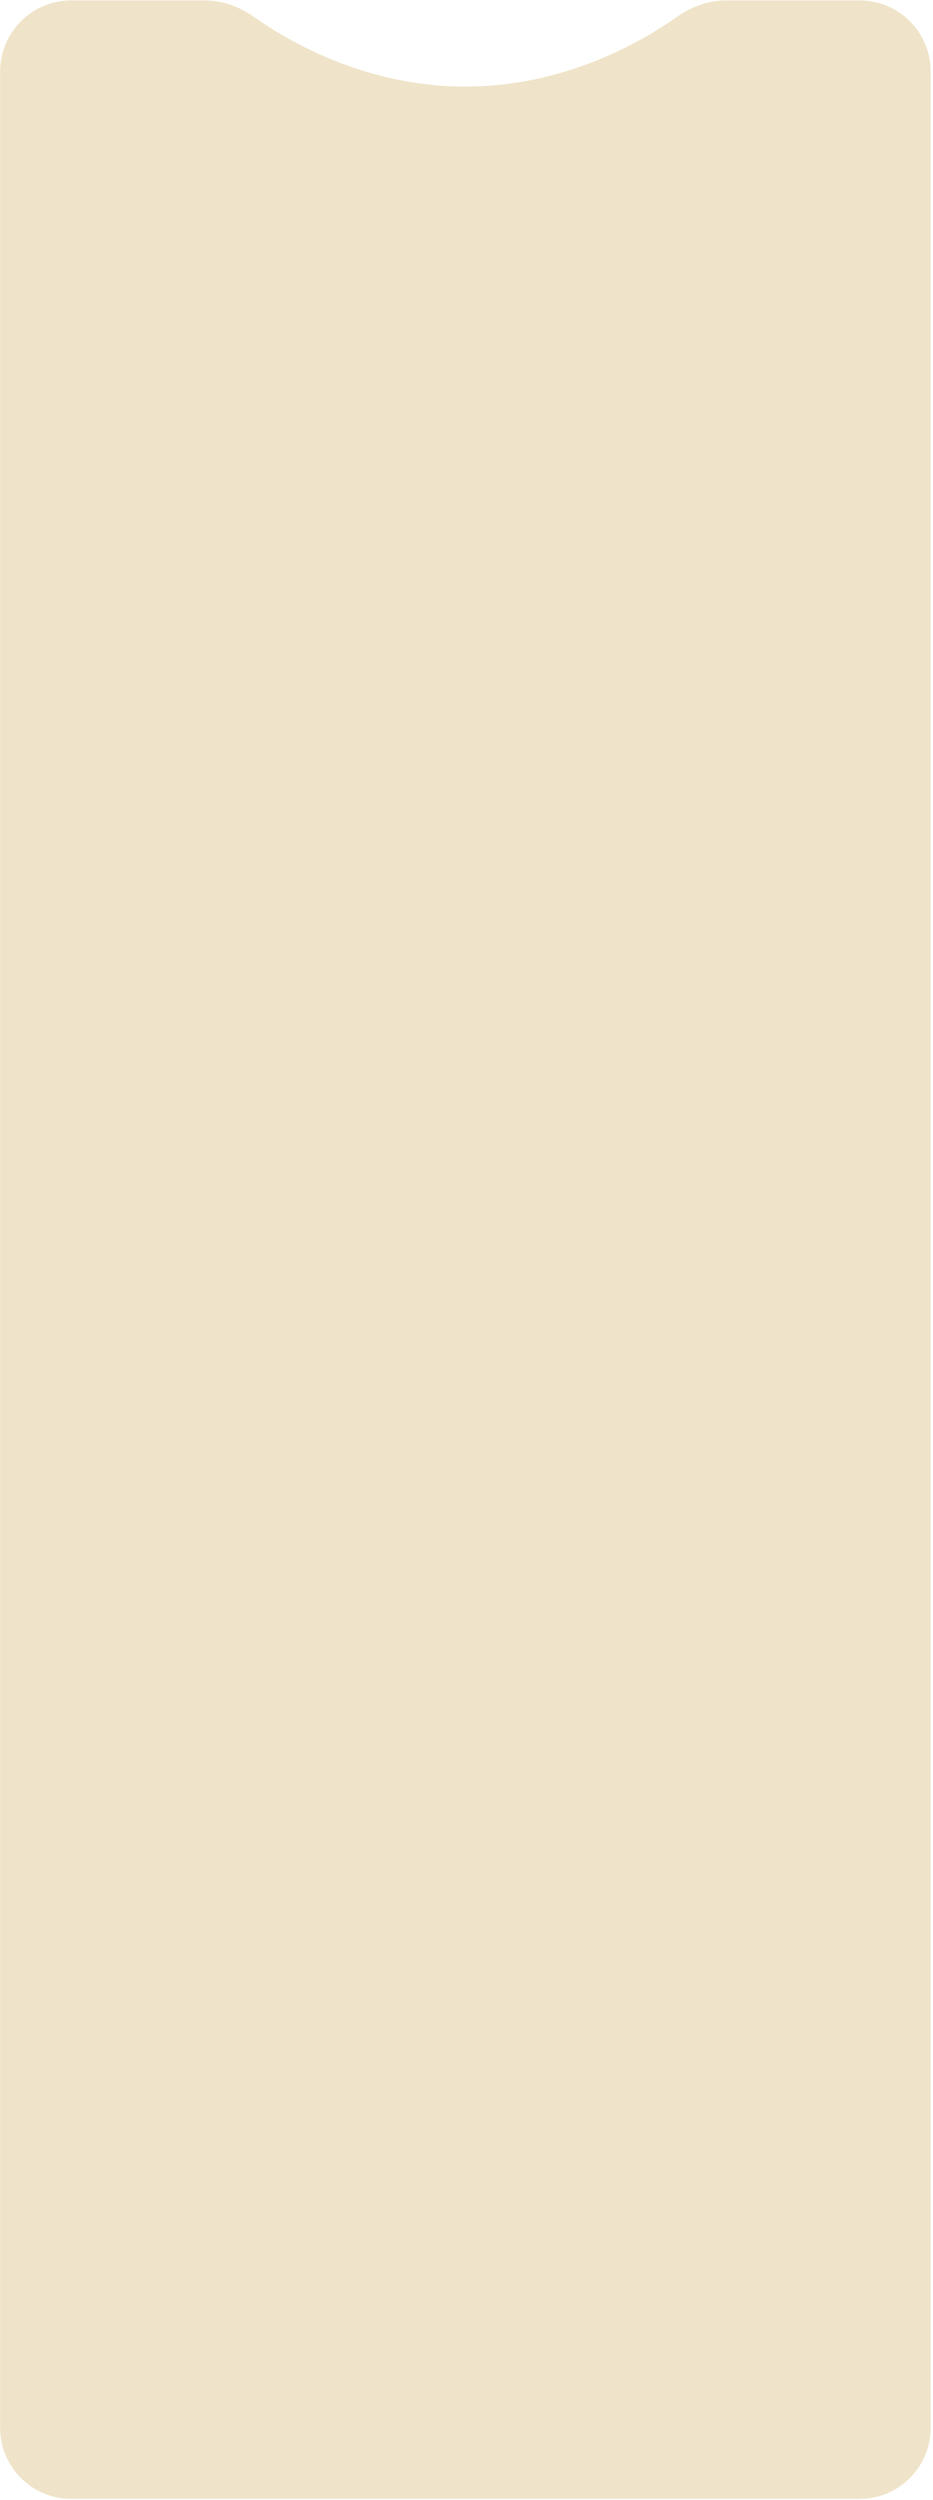 <?xml version="1.0" encoding="UTF-8"?> <svg xmlns="http://www.w3.org/2000/svg" width="394" height="1055" viewBox="0 0 394 1055" fill="none"><path d="M0.06 30.17C0.06 13.602 13.491 0.17 30.06 0.17H86.702C94.163 0.17 101.348 2.976 107.445 7.279C122.442 17.863 154.812 36.534 196.536 36.534C238.26 36.534 270.63 17.863 285.628 7.279C291.724 2.976 298.909 0.17 306.371 0.17H363.013C379.581 0.17 393.013 13.602 393.013 30.17V1024.51C393.013 1041.08 379.581 1054.51 363.013 1054.51H30.06C13.491 1054.51 0.06 1041.08 0.06 1024.51V30.17Z" fill="#EFE4C9"></path></svg> 